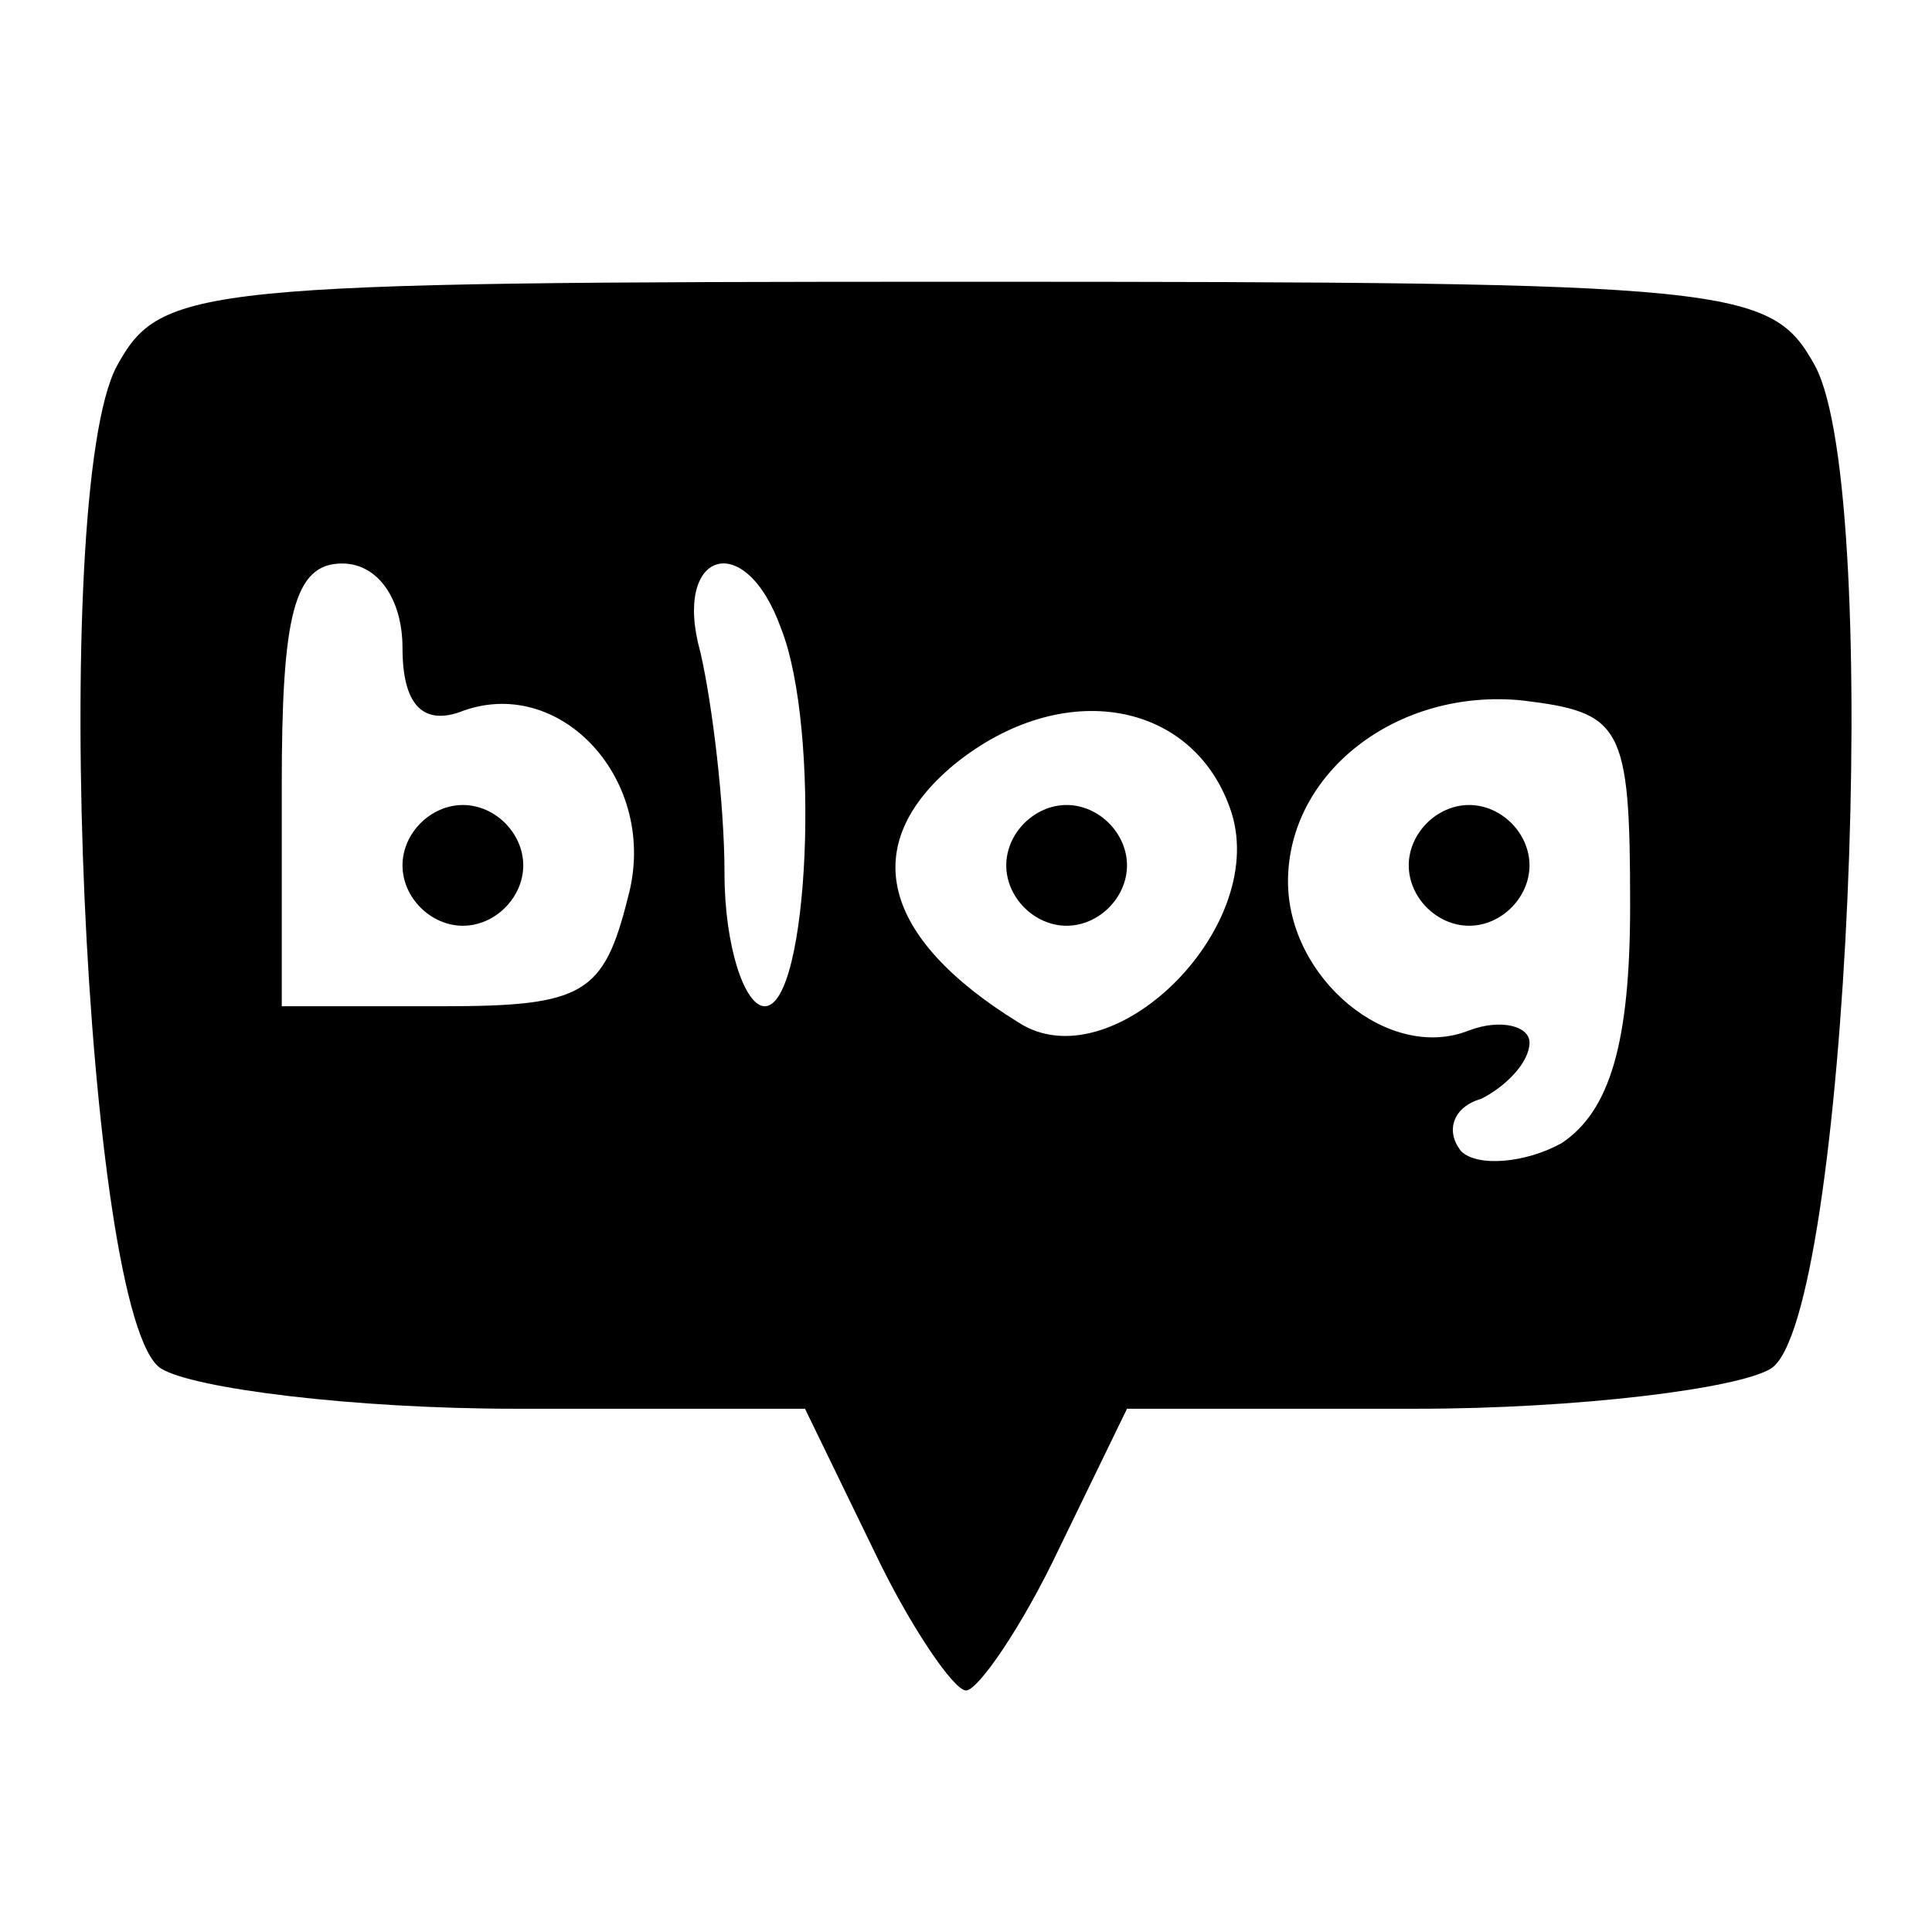 <?xml version="1.0" standalone="no"?>
<!DOCTYPE svg PUBLIC "-//W3C//DTD SVG 20010904//EN"
 "http://www.w3.org/TR/2001/REC-SVG-20010904/DTD/svg10.dtd">
<svg version="1.0" xmlns="http://www.w3.org/2000/svg"
 width="48pt" height="48pt" viewBox="0 0 48 48"
 preserveAspectRatio="xMidYMid meet">

<g transform="translate(0,48) scale(0.1,-0.1)"
fill="#000" stroke="none">
<path d="M29 389 c-17 -32 -8 -237 11 -249 8 -5 48 -10 88 -10 l72 0 17 -35
c9 -19 20 -35 23 -35 3 0 14 16 23 35 l17 35 72 0 c40 0 80 5 88 10 19 12 28
217 11 249 -11 20 -19 21 -211 21 -192 0 -200 -1 -211 -21z m71 -70 c0 -14 5
-19 14 -16 25 10 50 -17 42 -46 -6 -24 -11 -27 -46 -27 l-40 0 0 55 c0 42 3
55 15 55 9 0 15 -9 15 -21z m94 5 c10 -25 7 -94 -4 -94 -5 0 -10 15 -10 33 0
17 -3 42 -6 55 -7 25 11 31 20 6z m112 -46 c9 -29 -30 -67 -53 -52 -34 21 -40
44 -16 64 27 22 60 16 69 -12z m99 -23 c0 -34 -5 -51 -17 -59 -9 -5 -21 -6
-25 -2 -4 5 -2 11 5 13 6 3 12 9 12 14 0 4 -7 6 -15 3 -20 -8 -45 13 -45 37 0
27 27 48 58 45 25 -3 27 -6 27 -51z"/>
<path d="M100 265 c0 -8 7 -15 15 -15 8 0 15 7 15 15 0 8 -7 15 -15 15 -8 0
-15 -7 -15 -15z"/>
<path d="M250 265 c0 -8 7 -15 15 -15 8 0 15 7 15 15 0 8 -7 15 -15 15 -8 0
-15 -7 -15 -15z"/>
<path d="M350 265 c0 -8 7 -15 15 -15 8 0 15 7 15 15 0 8 -7 15 -15 15 -8 0
-15 -7 -15 -15z"/>
</g>
</svg>
